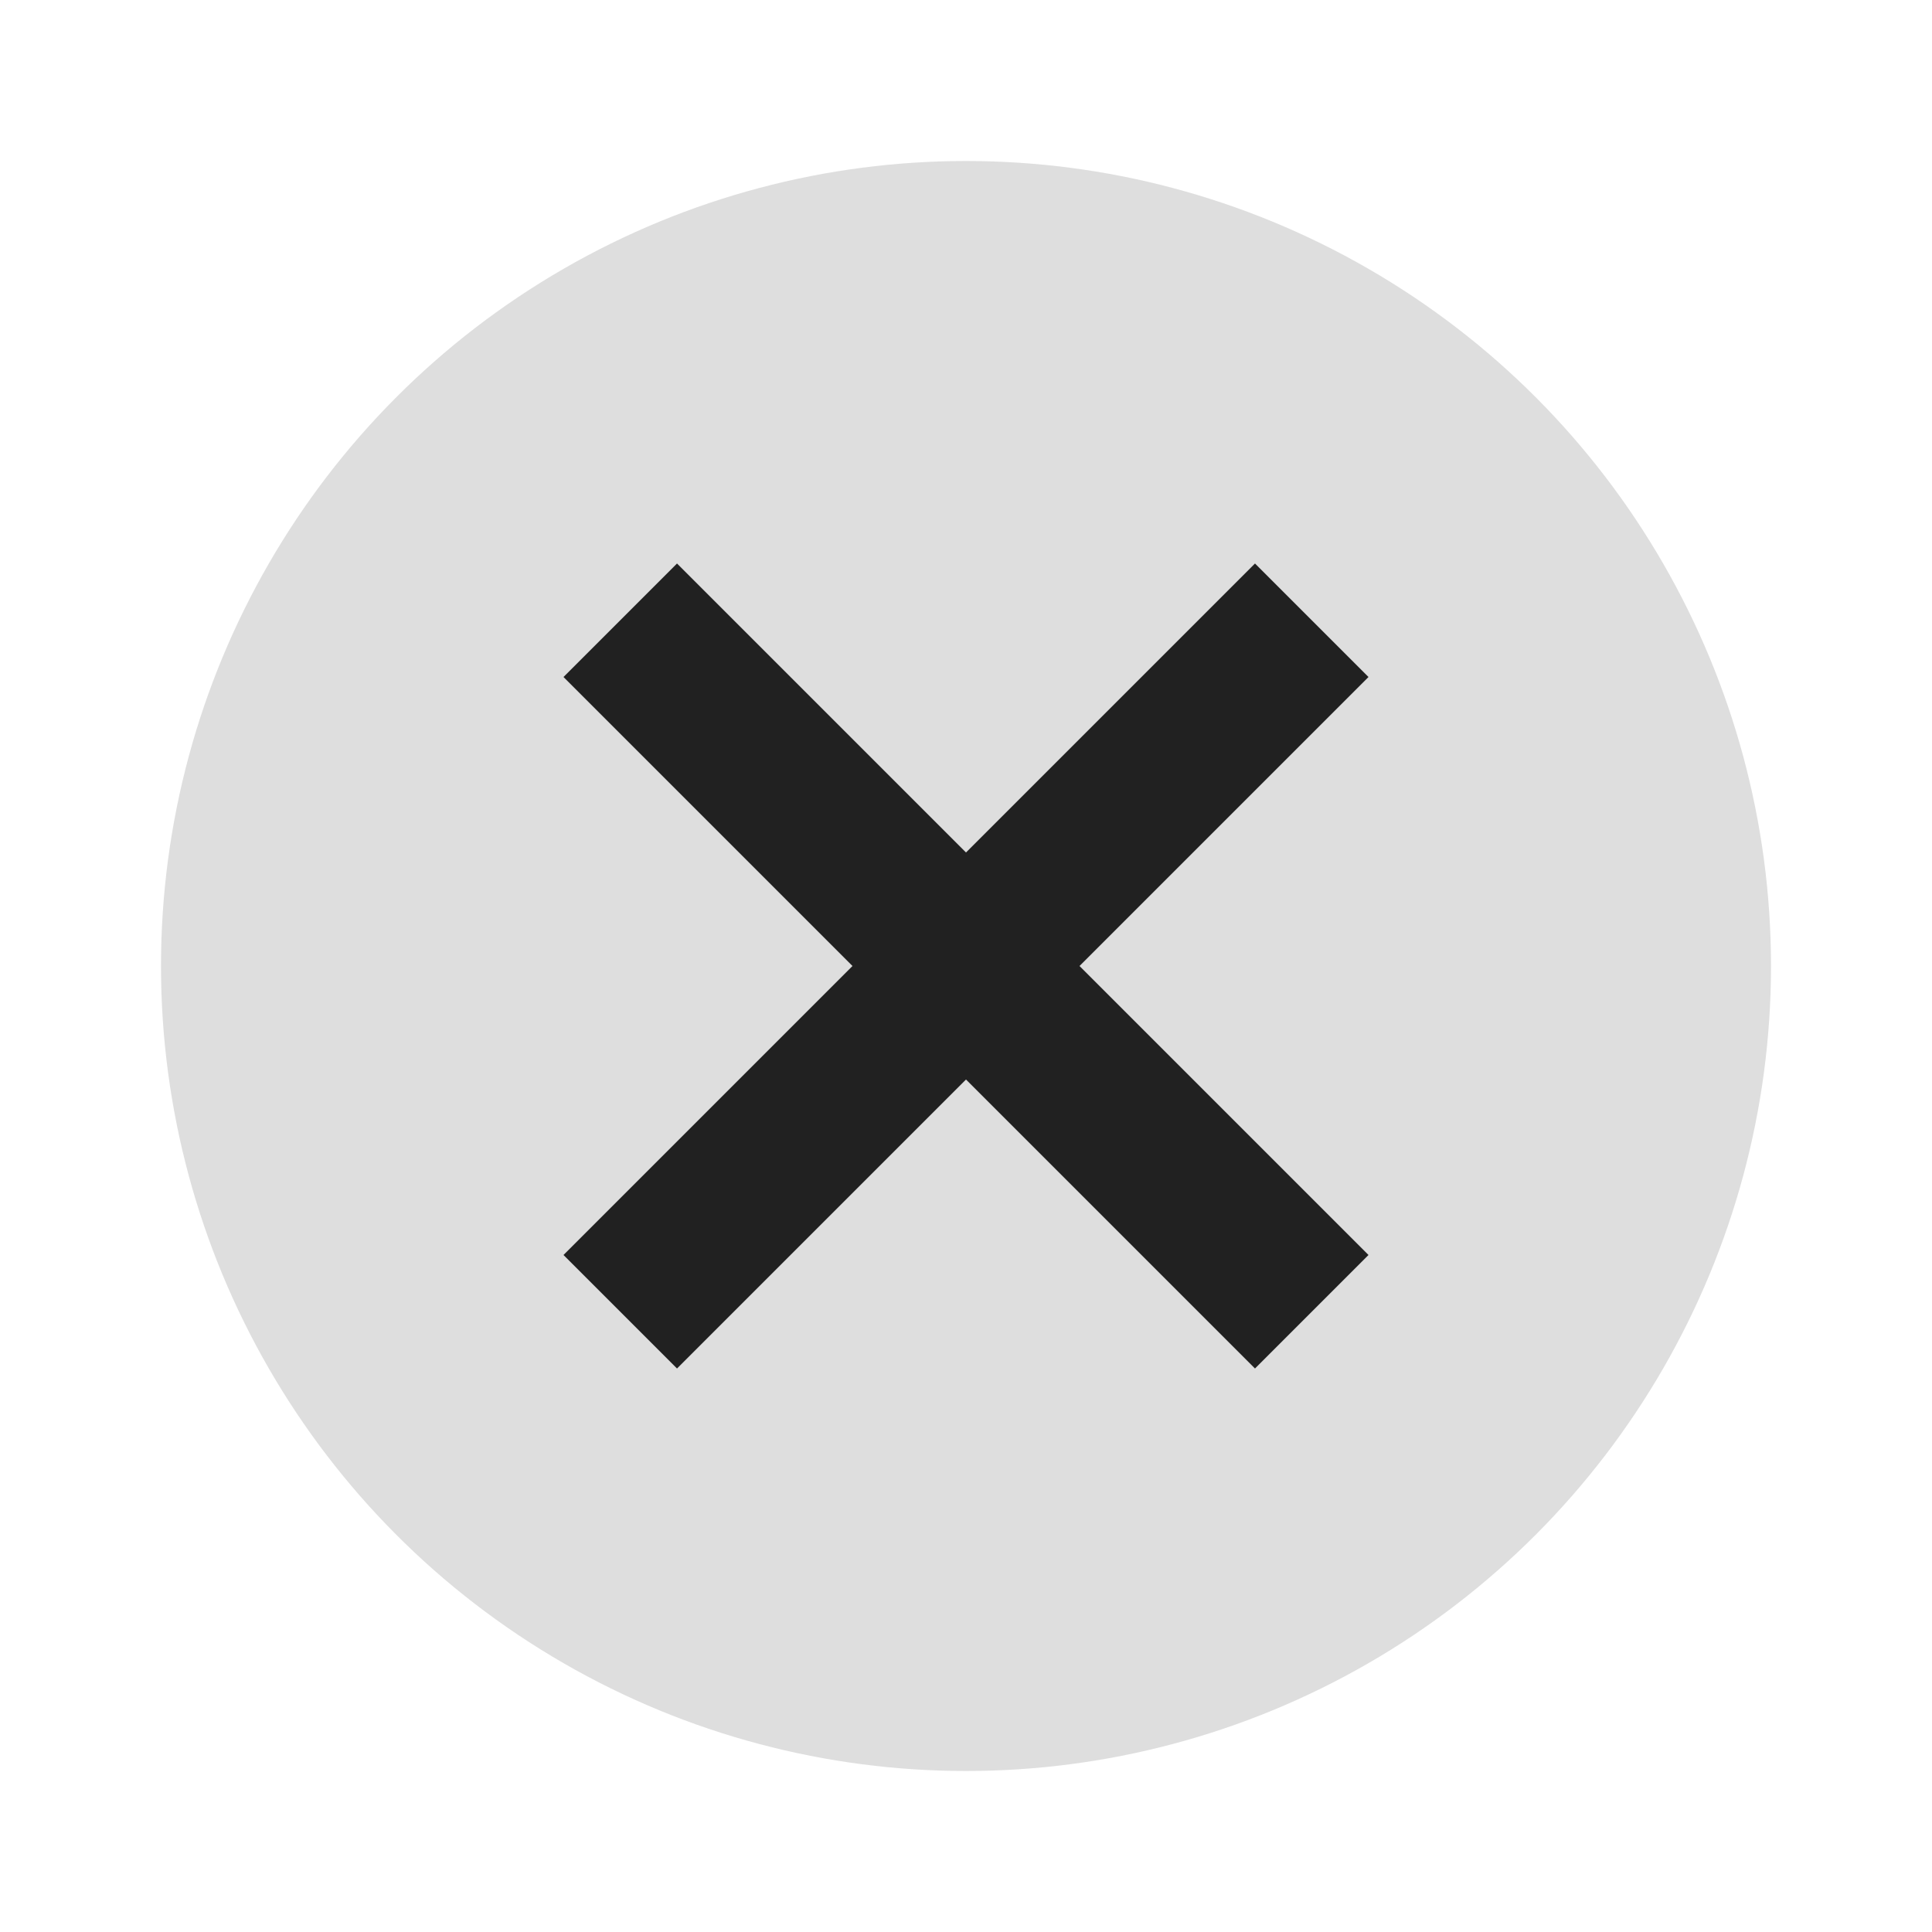 <svg height="24" opacity=".87" width="24" xmlns="http://www.w3.org/2000/svg">
  <circle cx="12" cy="12" opacity=".15" r="10"/>
  <path d="m8.41 7-1.41 1.41 3.59 3.59-3.59 3.59 1.41 1.41 3.59-3.59 3.59 3.59 1.41-1.41-3.59-3.59 3.59-3.59-1.41-1.41-3.59 3.59z"/>
</svg>
